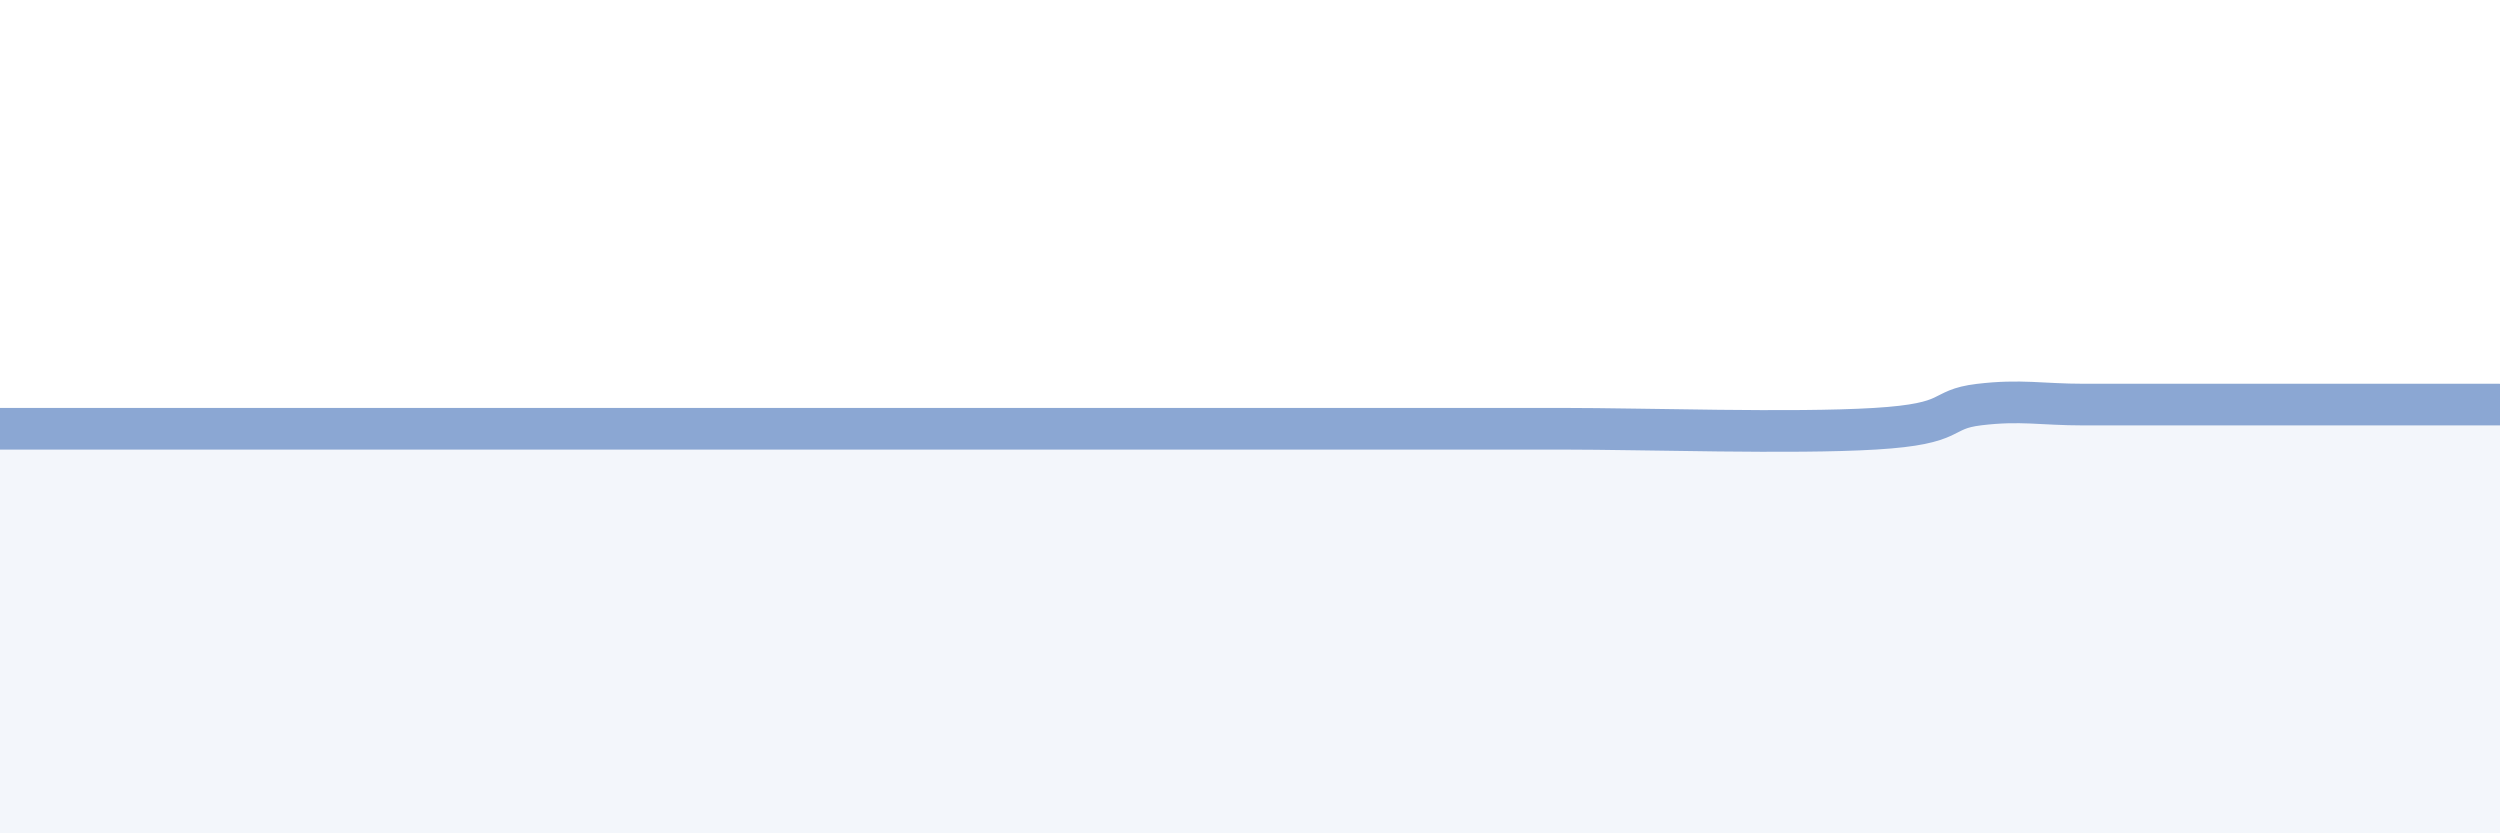 
    <svg width="60" height="20" viewBox="0 0 60 20" xmlns="http://www.w3.org/2000/svg">
      <path
        d="M 0,10.29 C 0.5,10.29 1.5,10.29 2.5,10.29 C 3.5,10.29 4,10.29 5,10.29 C 6,10.29 6.5,10.29 7.5,10.29 C 8.5,10.29 9,10.29 10,10.29 C 11,10.29 11.5,10.29 12.5,10.29 C 13.5,10.29 14,10.29 15,10.29 C 16,10.29 16.5,10.29 17.5,10.29 C 18.5,10.29 19,10.29 20,10.29 C 21,10.29 21.5,10.29 22.5,10.29 C 23.5,10.29 24,10.29 25,10.29 C 26,10.29 26.5,10.29 27.5,10.29 C 28.5,10.29 29,10.29 30,10.29 C 31,10.29 31.5,10.29 32.5,10.29 C 33.5,10.29 34,10.29 35,10.29 C 36,10.29 35.5,10.29 37.5,10.29 C 39.5,10.29 43,10.41 45,10.29 C 47,10.17 46.5,9.83 47.5,9.71 C 48.5,9.59 49,9.71 50,9.71 C 51,9.71 51.5,9.71 52.5,9.71 C 53.5,9.71 53.5,9.71 55,9.71 C 56.5,9.71 59,9.71 60,9.71L60 20L0 20Z"
        fill="#8ba7d3"
        opacity="0.1"
        stroke-linecap="round"
        stroke-linejoin="round"
      />
      <path
        d="M 0,10.29 C 0.5,10.29 1.5,10.29 2.5,10.29 C 3.5,10.29 4,10.29 5,10.29 C 6,10.29 6.5,10.29 7.5,10.29 C 8.5,10.29 9,10.29 10,10.29 C 11,10.29 11.5,10.29 12.5,10.29 C 13.5,10.29 14,10.29 15,10.29 C 16,10.29 16.5,10.29 17.5,10.29 C 18.5,10.29 19,10.29 20,10.29 C 21,10.29 21.5,10.29 22.5,10.29 C 23.5,10.29 24,10.29 25,10.29 C 26,10.29 26.5,10.29 27.5,10.29 C 28.5,10.29 29,10.29 30,10.29 C 31,10.29 31.5,10.29 32.5,10.29 C 33.5,10.29 34,10.29 35,10.29 C 36,10.29 35.5,10.29 37.5,10.29 C 39.5,10.29 43,10.41 45,10.29 C 47,10.17 46.5,9.83 47.5,9.71 C 48.5,9.59 49,9.71 50,9.71 C 51,9.71 51.5,9.71 52.5,9.71 C 53.5,9.71 53.5,9.71 55,9.71 C 56.5,9.71 59,9.71 60,9.71"
        stroke="#8ba7d3"
        stroke-width="1"
        fill="none"
        stroke-linecap="round"
        stroke-linejoin="round"
      />
    </svg>
  